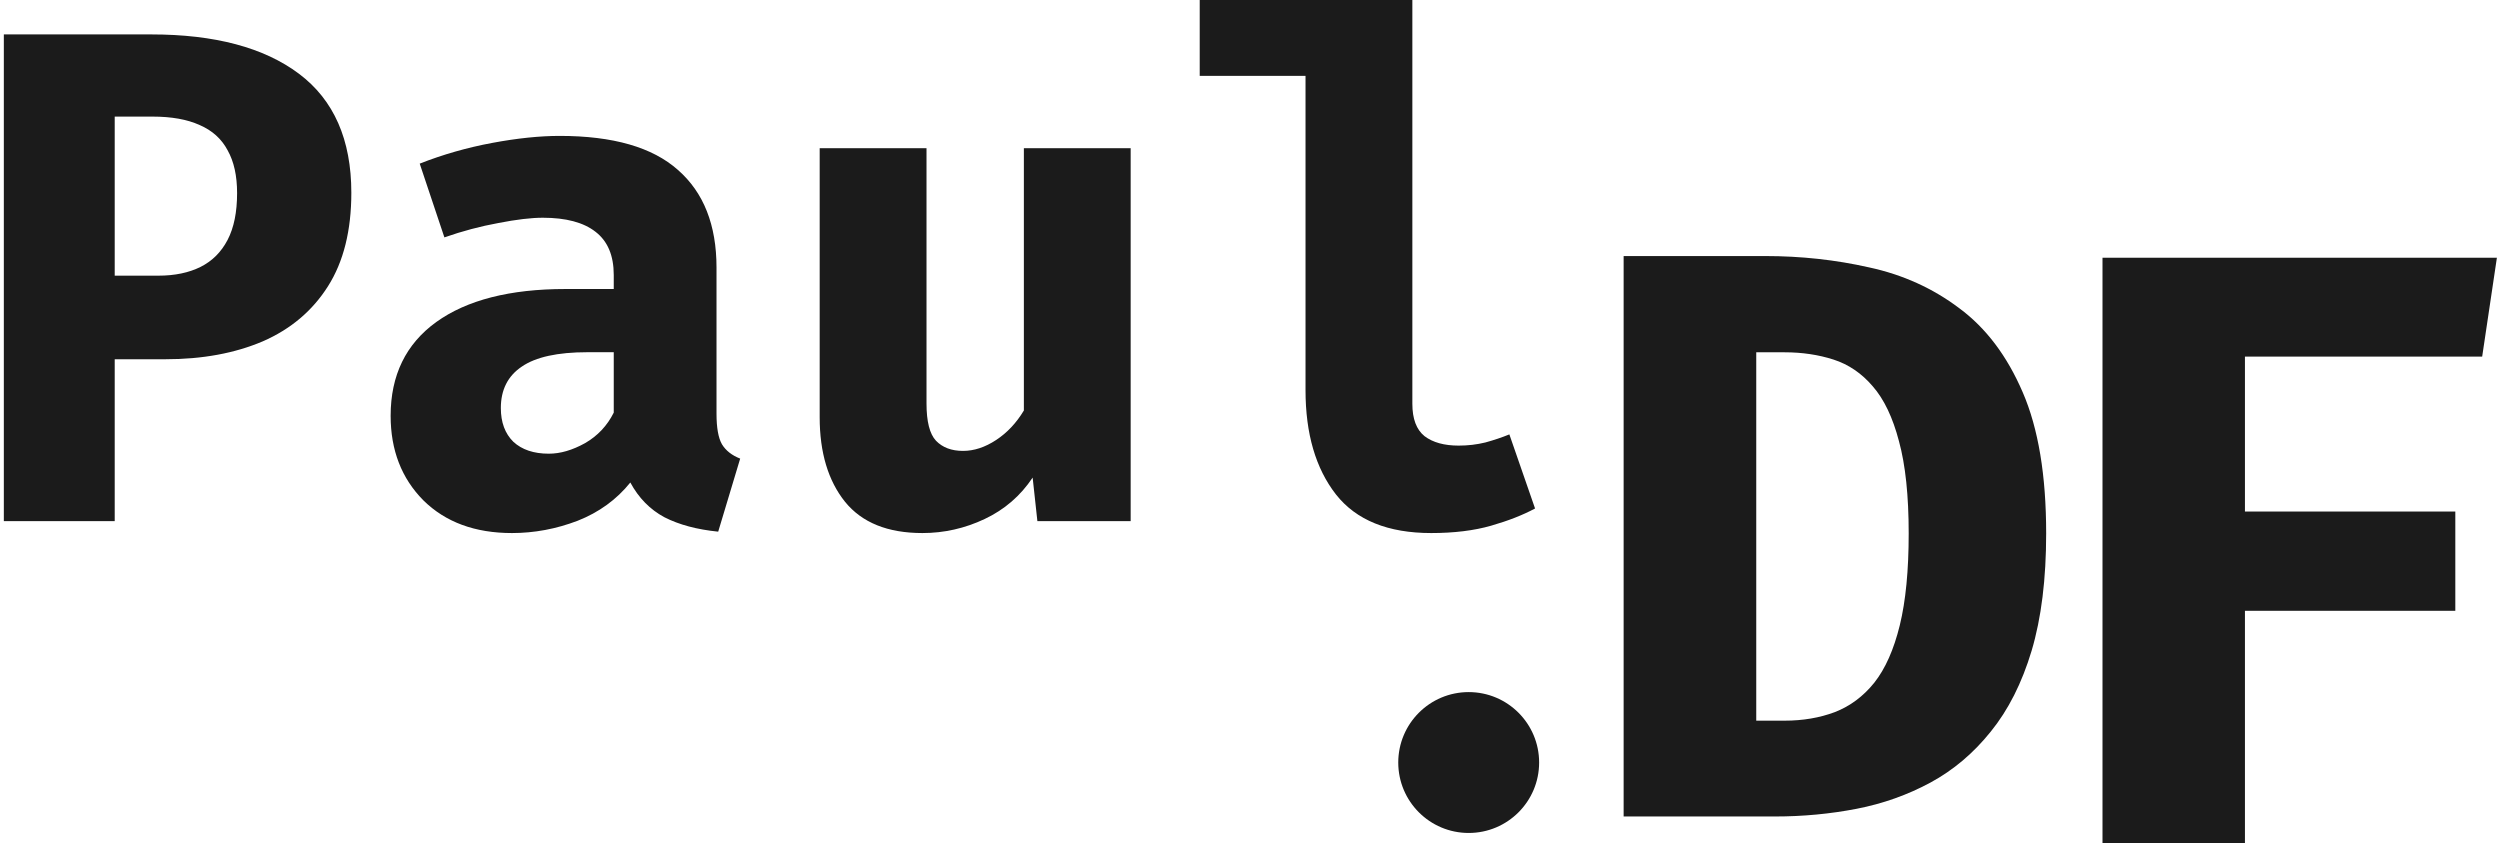 <svg width="86" height="29" viewBox="0 0 86 29" fill="none" xmlns="http://www.w3.org/2000/svg">
<path d="M8.156 6.644C8.156 6.048 8.048 5.557 7.83 5.17C7.621 4.776 7.299 4.486 6.865 4.3C6.439 4.107 5.9 4.011 5.249 4.011H3.946V9.483H5.447C6.013 9.483 6.497 9.382 6.9 9.181C7.303 8.979 7.613 8.669 7.83 8.251C8.048 7.832 8.156 7.296 8.156 6.644ZM12.086 6.632C12.086 7.928 11.819 9 11.284 9.845C10.749 10.691 10.001 11.323 9.04 11.742C8.079 12.152 6.962 12.358 5.691 12.358H3.946V17.927H0.132V1.184H5.202C7.389 1.184 9.082 1.635 10.284 2.537C11.486 3.439 12.086 4.804 12.086 6.632Z" fill="#1B1B1B"/>
<path d="M24.648 14.23C24.648 14.713 24.71 15.064 24.834 15.281C24.966 15.499 25.175 15.664 25.462 15.776L24.706 18.289C23.977 18.216 23.361 18.051 22.857 17.794C22.361 17.528 21.97 17.129 21.683 16.598C21.21 17.186 20.605 17.625 19.869 17.915C19.132 18.196 18.38 18.337 17.613 18.337C16.341 18.337 15.326 17.963 14.566 17.214C13.814 16.457 13.438 15.486 13.438 14.303C13.438 12.909 13.961 11.834 15.008 11.077C16.062 10.32 17.543 9.942 19.45 9.942H21.113V9.459C21.113 8.79 20.904 8.295 20.485 7.973C20.074 7.651 19.469 7.49 18.671 7.49C18.276 7.49 17.768 7.55 17.148 7.671C16.527 7.784 15.907 7.949 15.287 8.166L14.438 5.629C15.236 5.315 16.066 5.078 16.927 4.917C17.795 4.755 18.57 4.675 19.252 4.675C21.09 4.675 22.446 5.066 23.322 5.847C24.206 6.62 24.648 7.739 24.648 9.205V14.23ZM18.88 15.607C19.276 15.607 19.69 15.486 20.124 15.245C20.558 14.995 20.888 14.645 21.113 14.194V12.116H20.206C19.183 12.116 18.43 12.281 17.95 12.611C17.469 12.934 17.229 13.409 17.229 14.037C17.229 14.528 17.372 14.915 17.659 15.197C17.954 15.47 18.361 15.607 18.88 15.607Z" fill="#1B1B1B"/>
<path d="M31.872 5.098V13.88C31.872 14.5 31.98 14.927 32.197 15.16C32.422 15.394 32.732 15.511 33.128 15.511C33.508 15.511 33.887 15.386 34.267 15.136C34.647 14.886 34.965 14.548 35.221 14.121V5.098H38.895V17.927H35.686L35.523 16.429C35.105 17.057 34.554 17.532 33.872 17.854C33.19 18.176 32.477 18.337 31.732 18.337C30.538 18.337 29.651 17.979 29.069 17.262C28.488 16.537 28.197 15.567 28.197 14.351V5.098H31.872Z" fill="#1B1B1B"/>
<path d="M48.585 0V13.892C48.585 14.407 48.724 14.778 49.003 15.003C49.29 15.221 49.682 15.329 50.178 15.329C50.496 15.329 50.802 15.293 51.096 15.221C51.391 15.14 51.666 15.048 51.922 14.943L52.806 17.492C52.387 17.717 51.883 17.915 51.294 18.084C50.705 18.253 50.019 18.337 49.236 18.337C47.747 18.337 46.654 17.894 45.957 17.009C45.259 16.115 44.91 14.919 44.91 13.421V2.609H41.27V0H48.585Z" fill="#1B1B1B"/>
<path d="M65.659 18.35C65.659 17.052 65.548 15.995 65.325 15.179C65.112 14.363 64.811 13.732 64.421 13.287C64.041 12.842 63.591 12.536 63.072 12.369C62.553 12.202 61.992 12.119 61.389 12.119H60.415V24.791H61.389C62.019 24.791 62.594 24.693 63.114 24.498C63.642 24.294 64.097 23.956 64.477 23.483C64.857 23.001 65.149 22.342 65.353 21.508C65.557 20.673 65.659 19.621 65.659 18.35ZM70.388 18.35C70.388 19.917 70.222 21.262 69.888 22.384C69.554 23.497 69.085 24.424 68.483 25.166C67.889 25.908 67.198 26.492 66.41 26.919C65.622 27.345 64.773 27.647 63.865 27.823C62.956 27.999 62.019 28.087 61.055 28.087H55.853V8.808H60.721C61.954 8.808 63.146 8.938 64.296 9.198C65.455 9.448 66.489 9.916 67.398 10.602C68.316 11.279 69.044 12.244 69.582 13.496C70.12 14.738 70.388 16.357 70.388 18.35Z" fill="#1B1B1B"/>
<path d="M77.226 12.266V17.597H84.463V21.011H77.226V29H72.326V8.867H85.893L85.387 12.266H77.226Z" fill="#1B1B1B"/>
<circle cx="50.523" cy="26.231" r="2.423" fill="#1B1B1B"/>
</svg>
